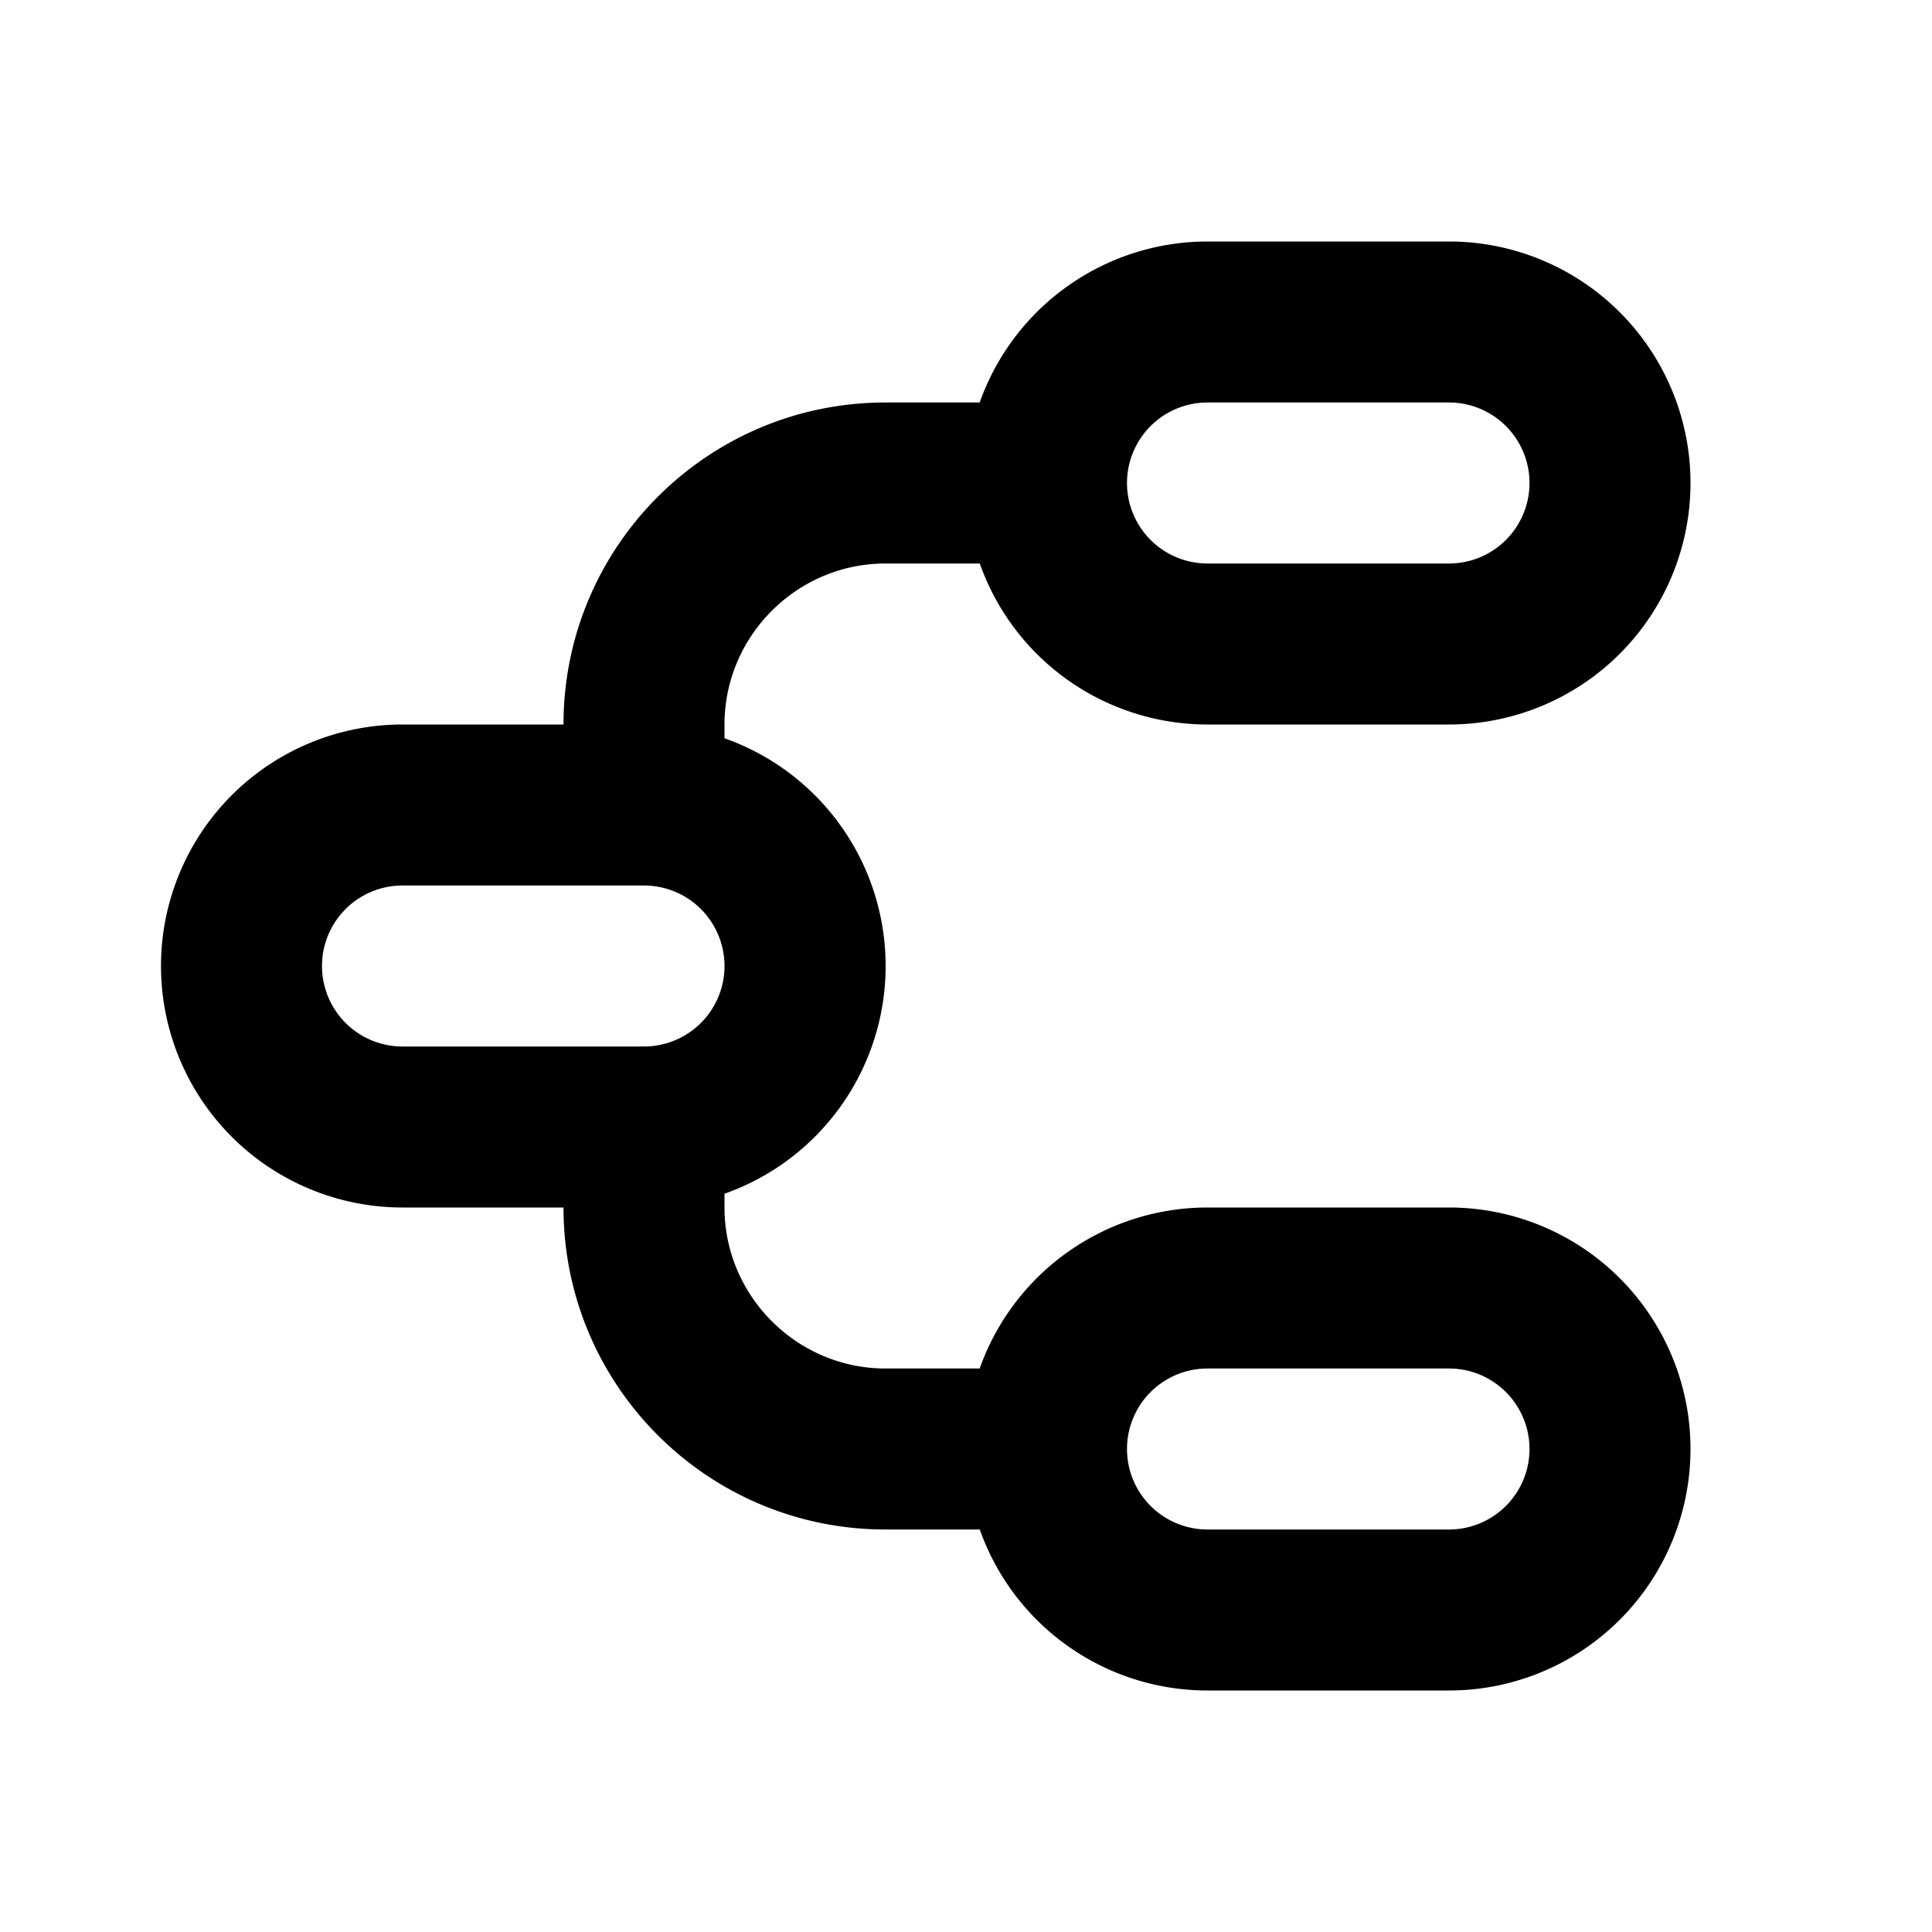 <svg fill="currentColor" viewBox="0 0 24 24"><path fill="none" d="M0 0h24v24H0z"/><path d="M18 3a3 3 0 1 1 0 6h-3a3 3 0 0 1-2.829-2H11c-1.1 0-2 .9-2 2v.171a3 3 0 0 1 0 5.658V15c0 1.1.9 2 2 2h1.17A3.003 3.003 0 0 1 15 15h3a3 3 0 1 1 0 6h-3a3 3 0 0 1-2.829-2H11c-2.21 0-4-1.79-4-4H5a3 3 0 1 1 0-6h2c0-2.21 1.79-4 4-4h1.17A3.003 3.003 0 0 1 15 3h3zm0 14h-3a1 1 0 0 0 0 2h3a1 1 0 0 0 0-2zM8 11H5a1 1 0 0 0 0 2h3a1 1 0 0 0 0-2zm10-6h-3a1 1 0 0 0 0 2h3a1 1 0 0 0 0-2z"/></svg>